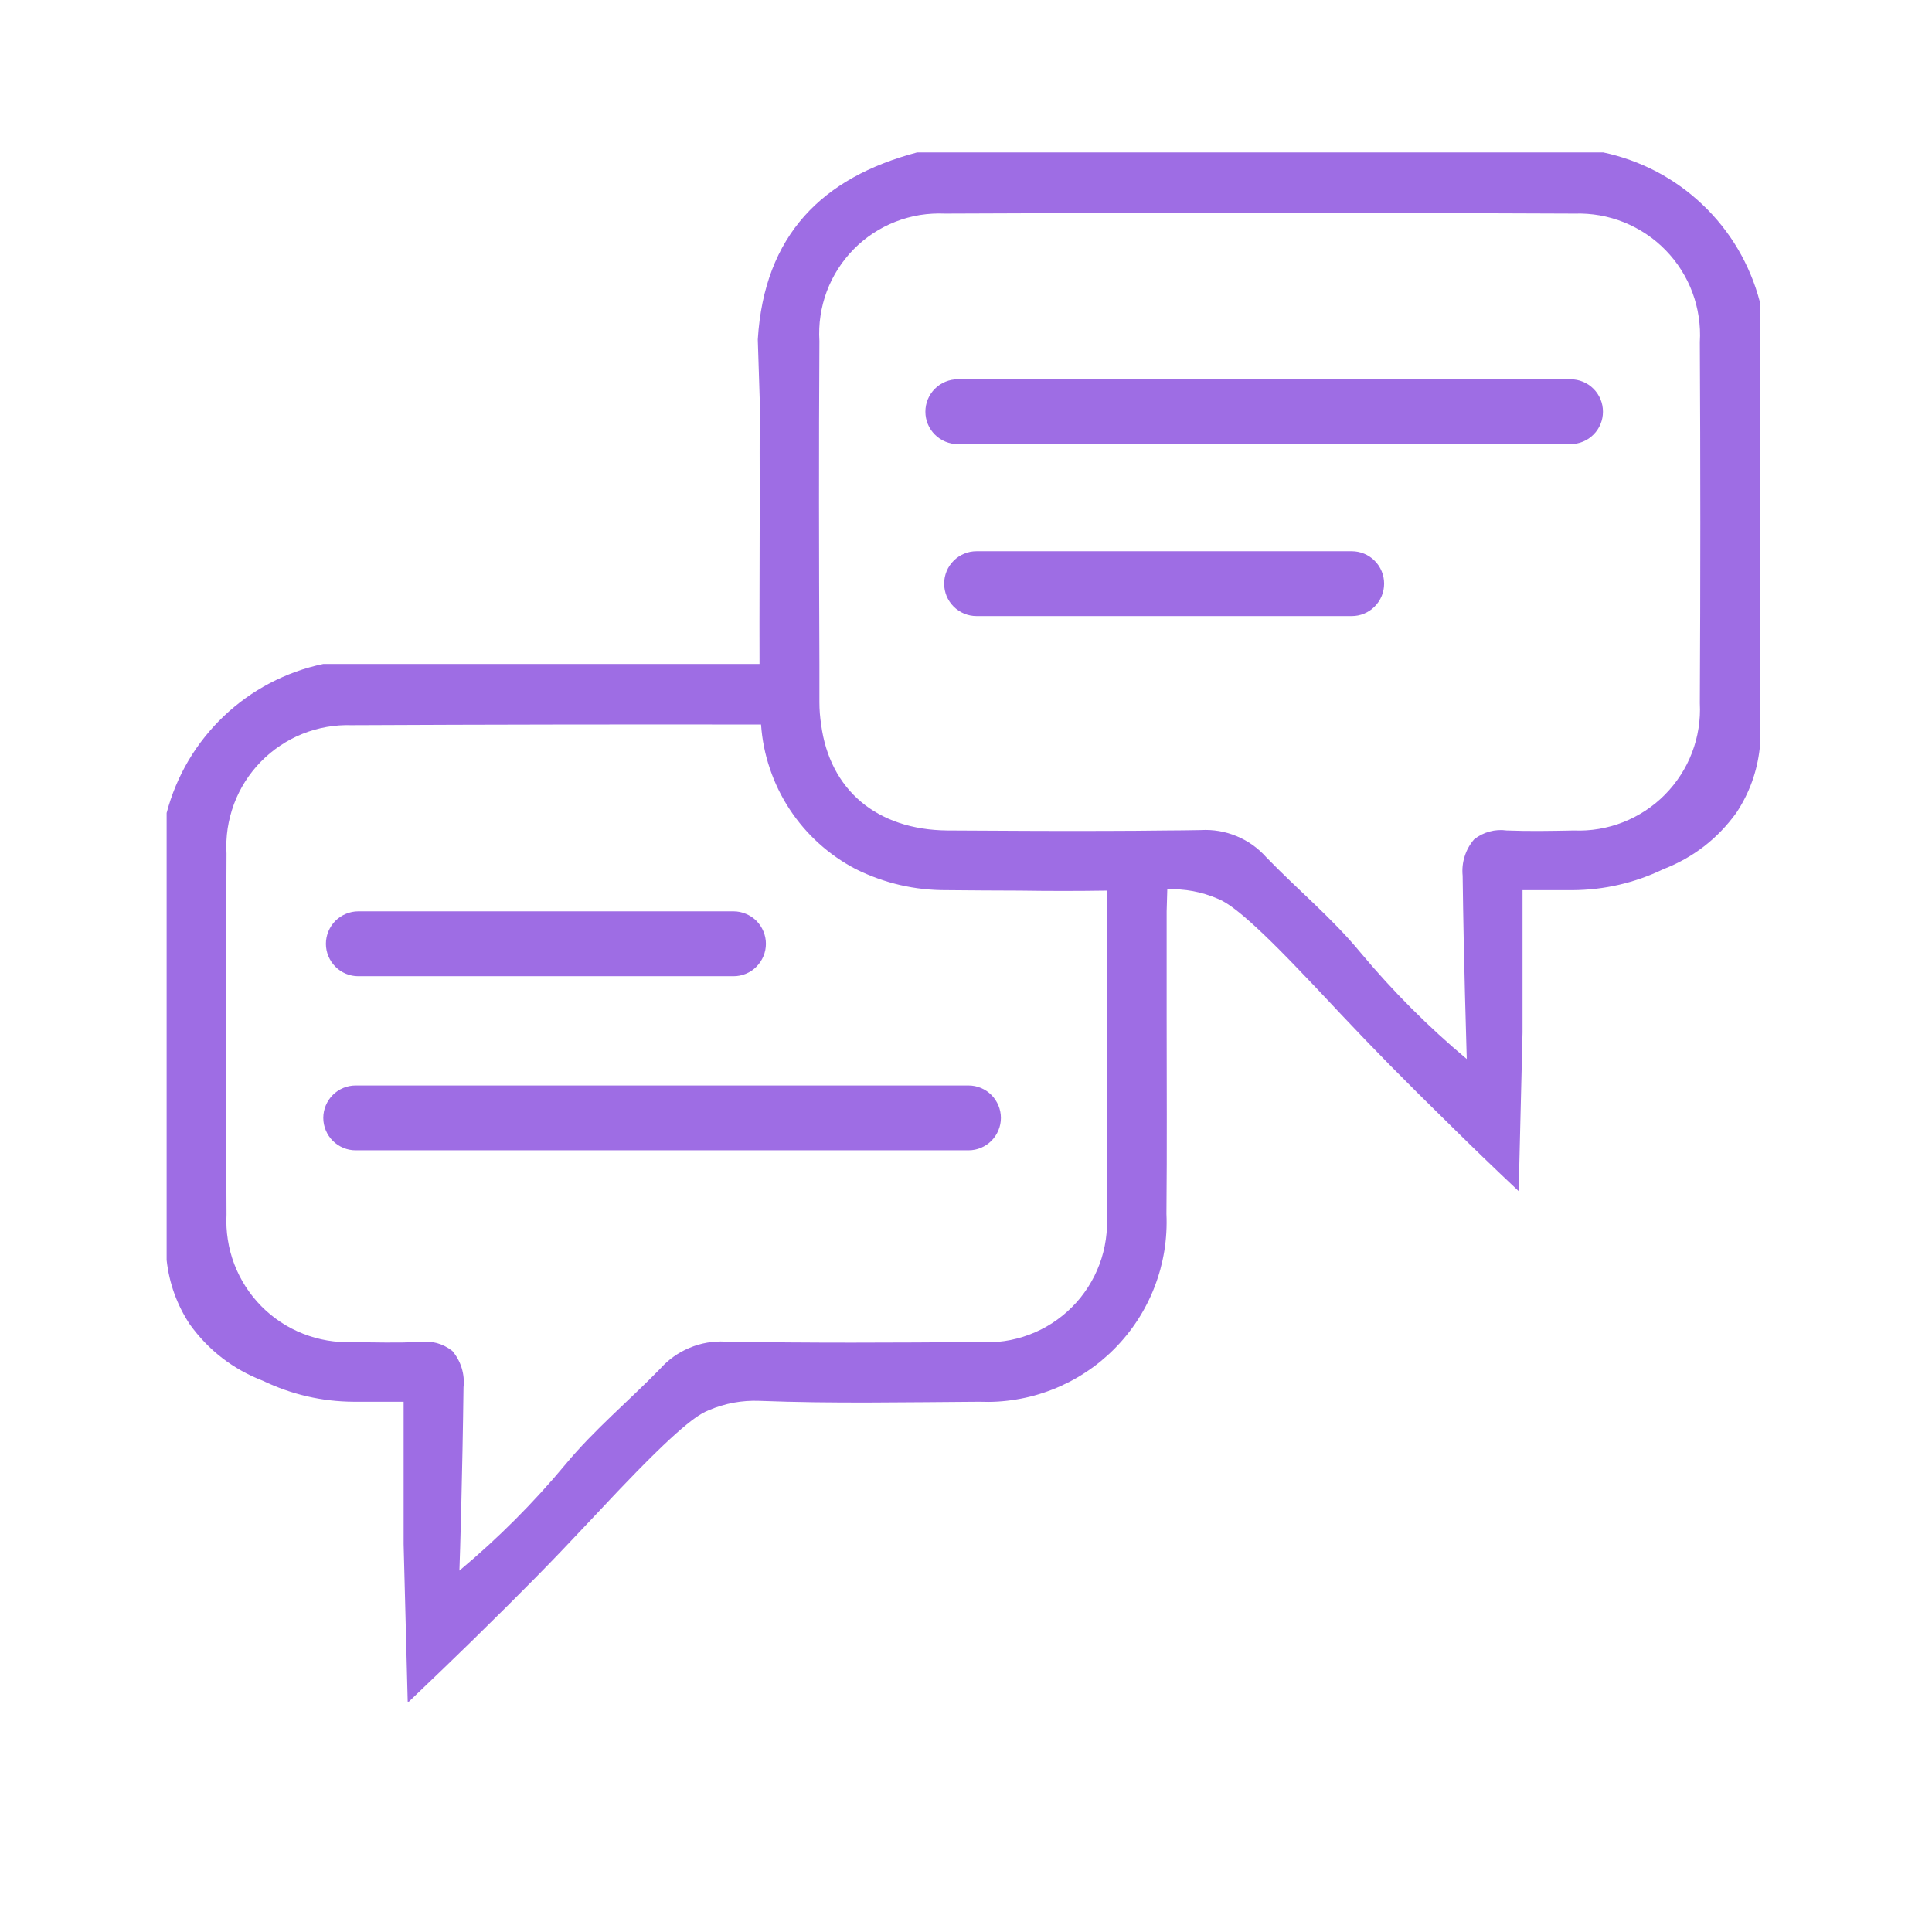 <svg xmlns="http://www.w3.org/2000/svg" xmlns:xlink="http://www.w3.org/1999/xlink" width="250" zoomAndPan="magnify" viewBox="0 0 187.5 187.5" height="250" preserveAspectRatio="xMidYMid meet" version="1.0"><defs><clipPath id="ba3d445659"><path d="M 16.164 14.793 L 171 14.793 L 171 165.145 L 16.164 165.145 Z M 16.164 14.793 " clip-rule="nonzero"/></clipPath></defs><g clip-path="url(#ba3d445659)"><path fill="#9e6de4" d="M 155.59 14.793 L 89.008 14.793 C 79.797 17.227 74.172 22.809 73.543 32.945 C 73.605 34.895 73.668 36.848 73.73 38.777 C 73.73 42.344 73.711 45.66 73.73 48.996 C 73.73 54.137 73.691 59.301 73.711 64.441 L 31.367 64.441 C 30.465 64.629 29.578 64.879 28.711 65.191 C 27.844 65.504 27.004 65.875 26.188 66.301 C 25.371 66.73 24.586 67.215 23.84 67.75 C 23.09 68.289 22.383 68.875 21.715 69.508 C 21.047 70.145 20.426 70.824 19.852 71.547 C 19.277 72.266 18.758 73.023 18.289 73.816 C 17.82 74.613 17.41 75.434 17.055 76.285 C 16.699 77.137 16.406 78.008 16.172 78.898 L 16.172 122.293 C 16.422 124.551 17.172 126.629 18.418 128.527 C 20.242 131.055 22.605 132.879 25.512 134.004 C 28.297 135.34 31.234 136.02 34.324 136.039 L 39.172 136.039 L 39.172 149.848 C 39.297 154.965 39.445 160.105 39.57 165.25 C 42.047 162.898 44.168 160.84 45.824 159.227 C 51.027 154.125 53.566 151.523 56.715 148.168 C 59.379 145.355 59.504 145.188 60.766 143.887 C 66.516 137.887 68.023 137.172 68.801 136.855 C 70.371 136.188 72.008 135.887 73.711 135.953 C 80.805 136.227 87.918 136.082 95.031 136.039 C 95.633 136.062 96.238 136.059 96.84 136.023 C 97.441 135.984 98.043 135.918 98.637 135.816 C 99.234 135.719 99.82 135.59 100.402 135.43 C 100.984 135.27 101.559 135.078 102.121 134.859 C 102.684 134.641 103.23 134.391 103.77 134.117 C 104.305 133.84 104.828 133.535 105.332 133.203 C 105.836 132.875 106.324 132.52 106.793 132.137 C 107.258 131.754 107.707 131.352 108.133 130.922 C 108.559 130.496 108.961 130.047 109.34 129.578 C 109.723 129.109 110.074 128.621 110.406 128.113 C 110.734 127.609 111.035 127.086 111.309 126.547 C 111.586 126.012 111.832 125.461 112.047 124.898 C 112.266 124.332 112.453 123.762 112.613 123.18 C 112.77 122.594 112.898 122.008 112.996 121.41 C 113.094 120.812 113.156 120.215 113.191 119.613 C 113.227 119.008 113.23 118.406 113.203 117.805 C 113.266 111.426 113.223 105.023 113.223 98.645 L 113.223 88.445 L 113.285 86.309 C 114.977 86.242 116.602 86.543 118.156 87.211 C 118.91 87.523 120.422 88.215 126.172 94.238 C 127.43 95.539 127.578 95.707 130.223 98.52 C 133.391 101.875 135.93 104.48 141.133 109.578 C 142.77 111.195 144.887 113.25 147.387 115.602 C 147.512 110.461 147.637 105.324 147.762 100.199 L 147.762 86.391 L 152.633 86.391 C 155.715 86.367 158.645 85.688 161.426 84.355 C 164.328 83.23 166.691 81.402 168.516 78.879 C 169.773 76.977 170.527 74.891 170.781 72.625 L 170.781 29.25 C 170.547 28.359 170.254 27.488 169.898 26.641 C 169.543 25.789 169.133 24.965 168.664 24.172 C 168.195 23.379 167.676 22.621 167.102 21.902 C 166.527 21.18 165.906 20.5 165.238 19.867 C 164.57 19.23 163.863 18.645 163.113 18.105 C 162.367 17.57 161.582 17.086 160.77 16.656 C 159.953 16.23 159.109 15.859 158.242 15.547 C 157.375 15.234 156.492 14.984 155.59 14.793 Z M 107.41 117.805 C 107.441 118.219 107.449 118.633 107.434 119.047 C 107.418 119.465 107.379 119.875 107.32 120.289 C 107.262 120.699 107.18 121.105 107.078 121.508 C 106.977 121.91 106.852 122.309 106.707 122.695 C 106.559 123.086 106.395 123.465 106.211 123.836 C 106.023 124.207 105.816 124.57 105.594 124.918 C 105.367 125.27 105.125 125.605 104.867 125.93 C 104.605 126.254 104.328 126.562 104.035 126.855 C 103.742 127.148 103.434 127.426 103.109 127.688 C 102.785 127.949 102.449 128.191 102.102 128.418 C 101.754 128.641 101.391 128.848 101.02 129.035 C 100.648 129.223 100.27 129.387 99.879 129.531 C 99.492 129.68 99.094 129.805 98.691 129.906 C 98.289 130.012 97.883 130.094 97.473 130.152 C 97.062 130.211 96.648 130.25 96.234 130.266 C 95.816 130.281 95.402 130.277 94.988 130.246 C 86.785 130.309 78.602 130.352 70.395 130.203 C 69.195 130.141 68.035 130.34 66.926 130.805 C 65.816 131.27 64.859 131.949 64.059 132.848 C 61.035 135.953 57.68 138.746 54.91 142.082 C 51.781 145.844 48.34 149.289 44.586 152.426 C 44.648 150.789 44.879 143.066 44.984 134.633 C 45.055 133.996 44.992 133.371 44.805 132.758 C 44.613 132.145 44.309 131.594 43.895 131.105 C 42.949 130.375 41.887 130.09 40.703 130.246 C 38.543 130.332 36.359 130.289 34.199 130.246 C 33.383 130.281 32.57 130.23 31.766 130.094 C 30.957 129.957 30.172 129.738 29.414 129.438 C 28.652 129.141 27.93 128.766 27.246 128.312 C 26.566 127.863 25.938 127.348 25.363 126.766 C 24.789 126.184 24.277 125.547 23.836 124.859 C 23.395 124.172 23.027 123.445 22.738 122.684 C 22.445 121.918 22.238 121.133 22.113 120.324 C 21.984 119.516 21.941 118.703 21.984 117.887 C 21.922 106.219 21.922 94.539 21.984 82.844 C 21.938 82.027 21.973 81.211 22.094 80.402 C 22.219 79.594 22.422 78.805 22.707 78.035 C 22.992 77.27 23.355 76.539 23.793 75.848 C 24.23 75.156 24.738 74.516 25.309 73.93 C 25.879 73.344 26.508 72.82 27.188 72.367 C 27.867 71.91 28.586 71.527 29.348 71.223 C 30.109 70.918 30.891 70.695 31.699 70.551 C 32.504 70.41 33.316 70.352 34.137 70.379 C 47.375 70.316 60.617 70.297 73.859 70.316 C 73.961 71.785 74.246 73.215 74.719 74.605 C 75.188 76 75.824 77.309 76.633 78.539 C 77.438 79.766 78.387 80.875 79.477 81.859 C 80.57 82.844 81.766 83.676 83.07 84.355 C 85.855 85.73 88.797 86.41 91.906 86.391 C 94.254 86.41 96.605 86.434 98.953 86.434 C 101.766 86.477 104.598 86.477 107.41 86.434 C 107.473 96.883 107.473 107.34 107.41 117.805 Z M 164.969 68.238 C 165.012 69.059 164.969 69.871 164.84 70.68 C 164.715 71.488 164.504 72.273 164.211 73.039 C 163.922 73.801 163.555 74.527 163.109 75.215 C 162.668 75.902 162.156 76.539 161.582 77.121 C 161.008 77.703 160.375 78.219 159.695 78.668 C 159.012 79.117 158.289 79.492 157.527 79.793 C 156.766 80.094 155.98 80.309 155.172 80.445 C 154.367 80.582 153.555 80.633 152.738 80.598 C 150.574 80.641 148.395 80.684 146.23 80.598 C 145.668 80.52 145.109 80.551 144.559 80.703 C 144.008 80.852 143.508 81.105 143.062 81.461 C 142.645 81.945 142.336 82.496 142.145 83.109 C 141.949 83.719 141.887 84.348 141.949 84.984 C 142.055 93.422 142.309 101.121 142.348 102.777 C 138.602 99.637 135.16 96.188 132.027 92.434 C 129.277 89.098 125.898 86.309 122.898 83.203 C 122.094 82.301 121.137 81.617 120.02 81.152 C 118.906 80.691 117.746 80.492 116.539 80.559 C 115.426 80.578 114.316 80.598 113.203 80.598 C 111.211 80.621 109.238 80.641 107.242 80.641 C 102.145 80.664 97.047 80.621 91.945 80.598 C 85.105 80.535 80.531 76.676 79.691 70.316 C 79.582 69.602 79.523 68.879 79.523 68.156 L 79.523 64.441 C 79.48 53.992 79.461 43.543 79.523 33.09 C 79.5 32.684 79.492 32.277 79.512 31.867 C 79.527 31.461 79.566 31.055 79.629 30.648 C 79.688 30.246 79.77 29.844 79.871 29.449 C 79.973 29.055 80.094 28.664 80.238 28.281 C 80.383 27.898 80.543 27.527 80.727 27.16 C 80.91 26.793 81.109 26.441 81.332 26.094 C 81.551 25.75 81.789 25.418 82.043 25.102 C 82.297 24.781 82.566 24.477 82.855 24.184 C 83.141 23.895 83.441 23.617 83.758 23.359 C 84.074 23.102 84.402 22.859 84.746 22.633 C 85.086 22.41 85.438 22.203 85.801 22.016 C 86.164 21.828 86.535 21.66 86.918 21.512 C 87.297 21.363 87.684 21.234 88.078 21.129 C 88.473 21.02 88.871 20.934 89.273 20.867 C 89.68 20.805 90.082 20.758 90.492 20.738 C 90.898 20.715 91.309 20.711 91.715 20.73 C 112.07 20.629 132.438 20.629 152.82 20.73 C 153.641 20.703 154.453 20.762 155.258 20.902 C 156.066 21.047 156.848 21.27 157.609 21.574 C 158.367 21.883 159.09 22.262 159.77 22.719 C 160.449 23.172 161.078 23.695 161.648 24.281 C 162.219 24.867 162.727 25.508 163.164 26.199 C 163.602 26.891 163.965 27.621 164.25 28.387 C 164.535 29.156 164.738 29.945 164.859 30.754 C 164.98 31.566 165.02 32.379 164.969 33.195 C 165.031 44.883 165.031 56.566 164.969 68.238 Z M 152.418 43.102 L 92.957 43.102 C 92.539 43.102 92.137 43.023 91.75 42.863 C 91.367 42.703 91.023 42.477 90.73 42.18 C 90.434 41.887 90.207 41.547 90.047 41.16 C 89.887 40.773 89.809 40.371 89.809 39.957 C 89.809 39.539 89.887 39.137 90.047 38.75 C 90.207 38.367 90.434 38.023 90.73 37.73 C 91.023 37.434 91.367 37.207 91.75 37.047 C 92.137 36.887 92.539 36.809 92.957 36.809 L 152.418 36.809 C 152.836 36.809 153.238 36.887 153.625 37.047 C 154.012 37.207 154.352 37.434 154.645 37.73 C 154.941 38.023 155.168 38.367 155.328 38.75 C 155.488 39.137 155.566 39.539 155.566 39.957 C 155.566 40.371 155.488 40.773 155.328 41.16 C 155.168 41.547 154.941 41.887 154.645 42.18 C 154.352 42.477 154.012 42.703 153.625 42.863 C 153.238 43.023 152.836 43.102 152.418 43.102 Z M 131.184 59.789 L 94.777 59.789 C 94.359 59.789 93.957 59.711 93.574 59.551 C 93.188 59.391 92.848 59.164 92.551 58.867 C 92.258 58.574 92.027 58.23 91.867 57.848 C 91.711 57.461 91.629 57.059 91.629 56.641 C 91.629 56.223 91.711 55.824 91.867 55.438 C 92.027 55.051 92.258 54.711 92.551 54.418 C 92.848 54.121 93.188 53.895 93.574 53.734 C 93.957 53.574 94.359 53.496 94.777 53.496 L 131.184 53.496 C 131.598 53.496 132 53.574 132.387 53.734 C 132.773 53.895 133.113 54.121 133.406 54.418 C 133.703 54.711 133.93 55.051 134.09 55.438 C 134.25 55.824 134.328 56.223 134.328 56.641 C 134.328 57.059 134.25 57.461 134.09 57.848 C 133.93 58.23 133.703 58.574 133.406 58.867 C 133.113 59.164 132.773 59.391 132.387 59.551 C 132 59.711 131.598 59.789 131.184 59.789 Z M 93.988 111.637 L 34.523 111.637 C 34.105 111.637 33.707 111.559 33.32 111.398 C 32.934 111.238 32.594 111.012 32.297 110.715 C 32.004 110.422 31.777 110.082 31.617 109.695 C 31.457 109.309 31.375 108.91 31.375 108.492 C 31.375 108.074 31.457 107.672 31.617 107.285 C 31.777 106.902 32.004 106.559 32.297 106.266 C 32.594 105.969 32.934 105.742 33.32 105.582 C 33.707 105.422 34.105 105.344 34.523 105.344 L 93.988 105.344 C 94.406 105.344 94.809 105.422 95.191 105.582 C 95.578 105.742 95.918 105.969 96.215 106.266 C 96.508 106.559 96.734 106.902 96.895 107.285 C 97.055 107.672 97.137 108.074 97.137 108.492 C 97.137 108.91 97.055 109.309 96.895 109.695 C 96.734 110.082 96.508 110.422 96.215 110.715 C 95.918 111.012 95.578 111.238 95.191 111.398 C 94.809 111.559 94.406 111.637 93.988 111.637 Z M 34.777 88.445 L 71.184 88.445 C 71.602 88.445 72 88.527 72.387 88.688 C 72.773 88.848 73.113 89.074 73.41 89.367 C 73.703 89.664 73.93 90.004 74.09 90.391 C 74.25 90.777 74.332 91.176 74.332 91.594 C 74.332 92.012 74.25 92.414 74.09 92.801 C 73.93 93.184 73.703 93.523 73.41 93.82 C 73.113 94.117 72.773 94.344 72.387 94.504 C 72 94.664 71.602 94.742 71.184 94.742 L 34.777 94.742 C 34.359 94.742 33.961 94.664 33.574 94.504 C 33.188 94.344 32.848 94.117 32.551 93.82 C 32.258 93.523 32.031 93.184 31.871 92.801 C 31.711 92.414 31.629 92.012 31.629 91.594 C 31.629 91.176 31.711 90.777 31.871 90.391 C 32.031 90.004 32.258 89.664 32.551 89.367 C 32.848 89.074 33.188 88.848 33.574 88.688 C 33.961 88.527 34.359 88.445 34.777 88.445 Z M 34.777 88.445 " fill-opacity="1" fill-rule="nonzero"/></g></svg>